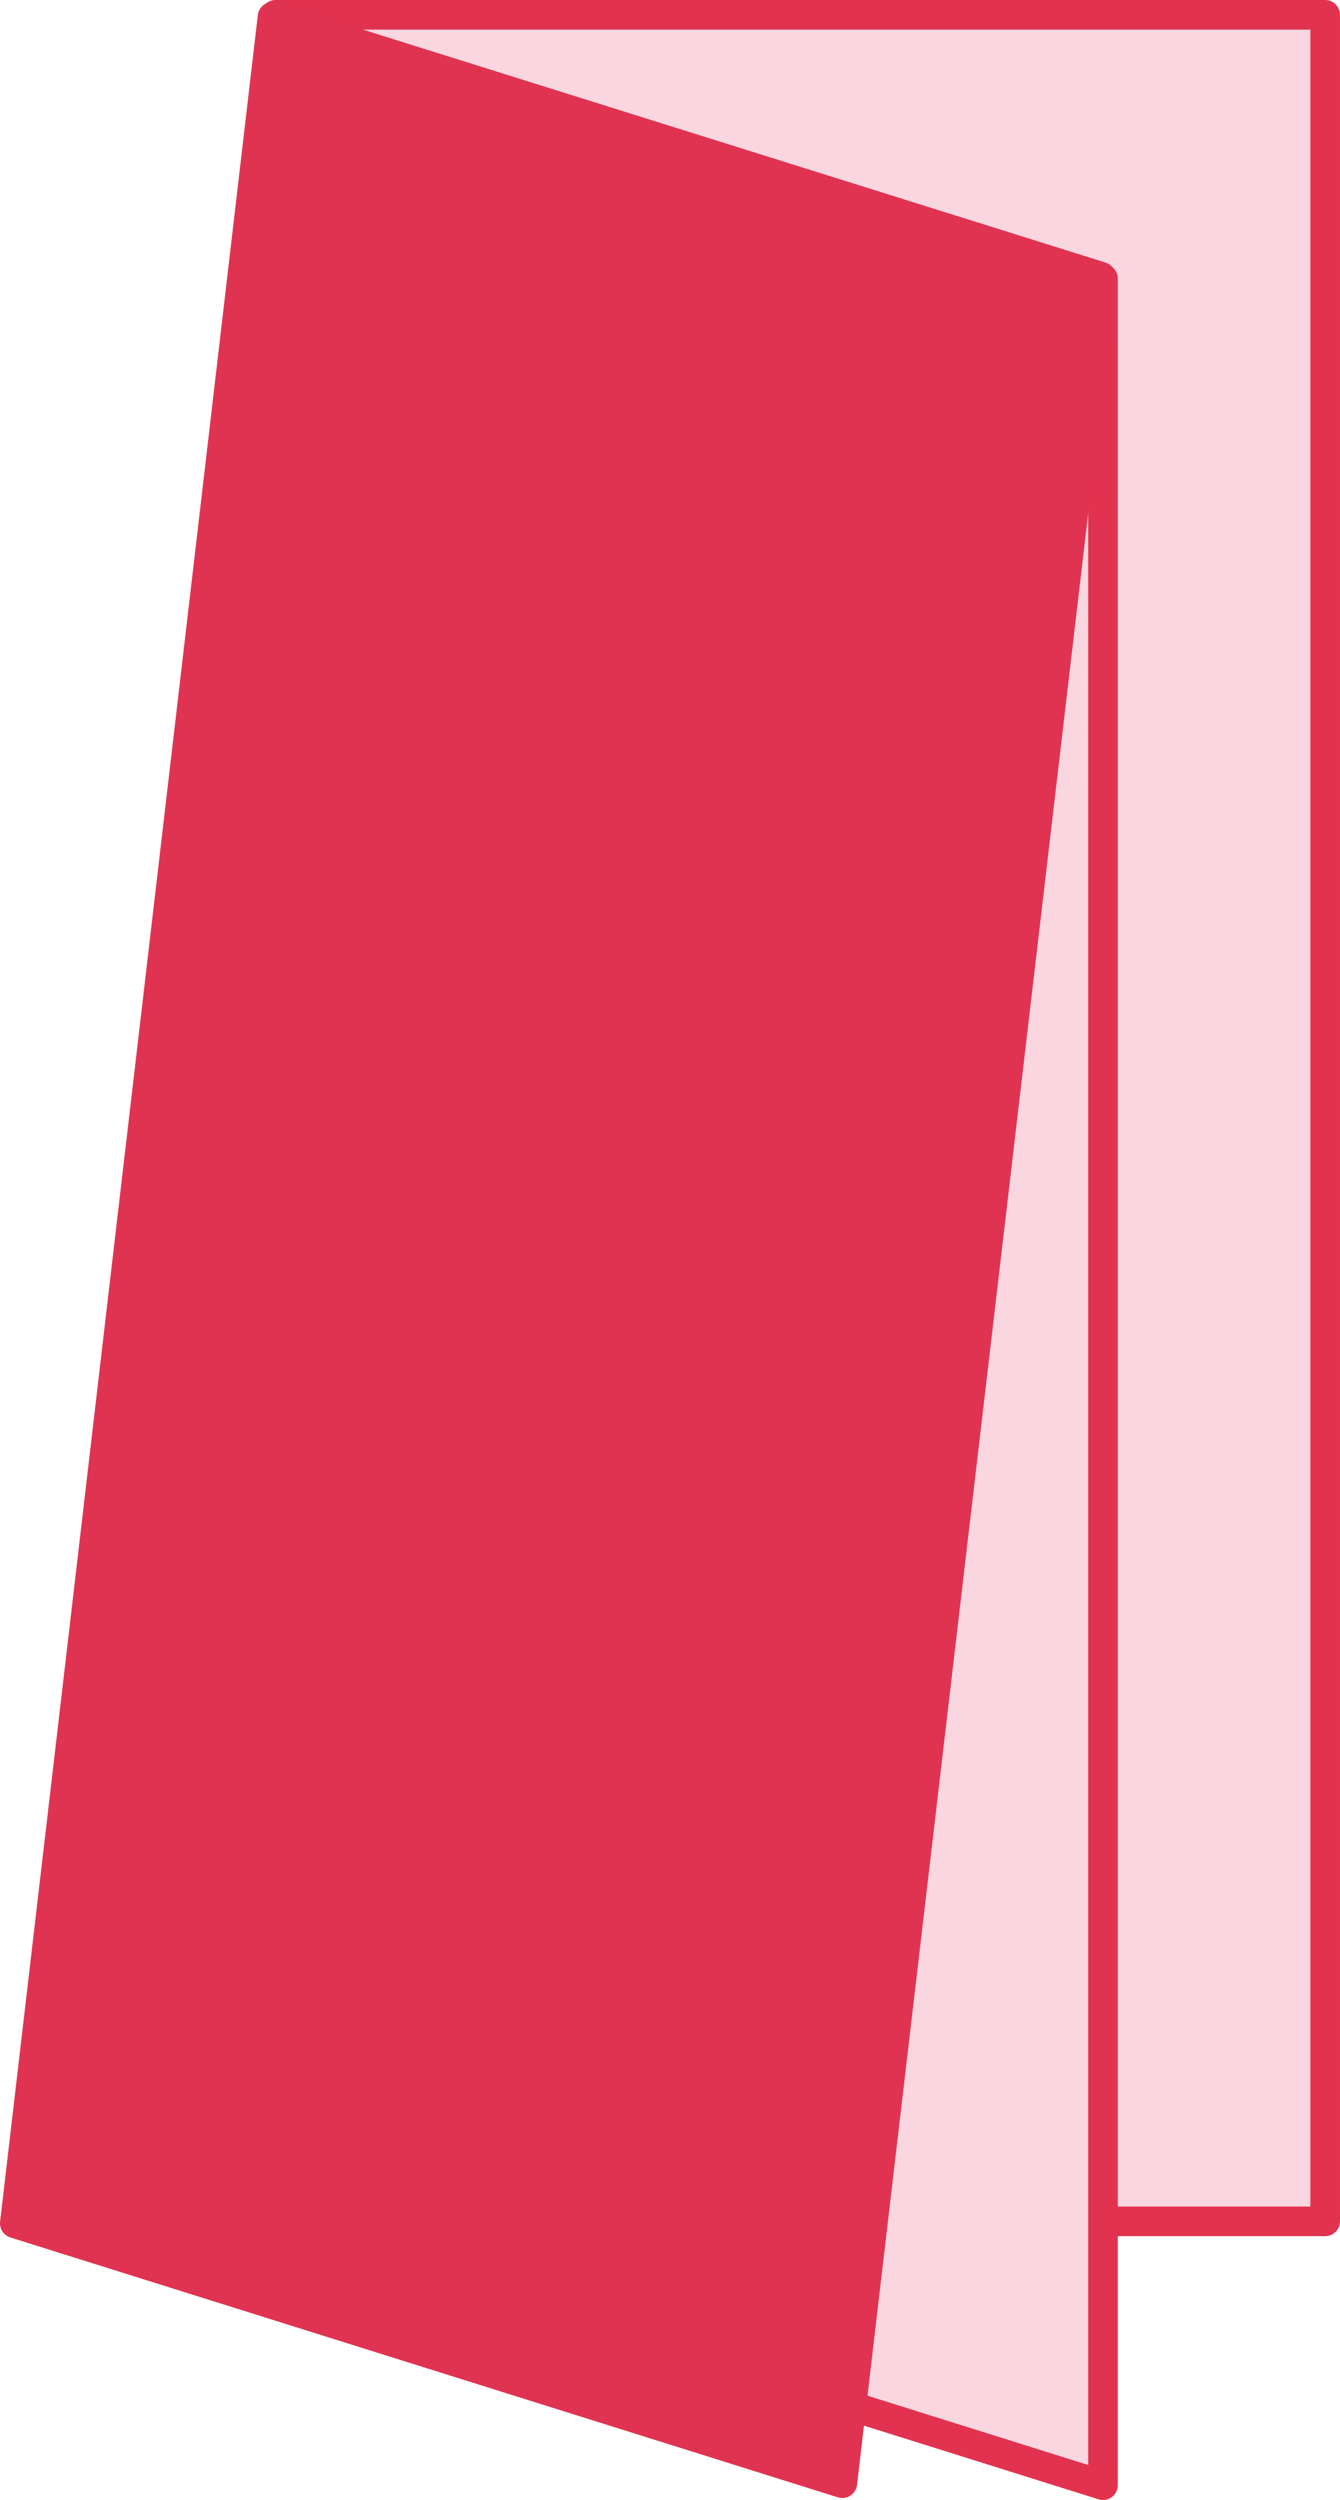 <svg xmlns="http://www.w3.org/2000/svg" id="Ebene_1" viewBox="0 0 135.7 253"><rect x="27.9" y="1.5" width="106.3" height="223.3" fill="#fad7e0" stroke="#e13350" stroke-linecap="round" stroke-linejoin="round" stroke-width="3"></rect><polygon points="111.7 251.5 27.9 225.2 27.9 1.9 111.7 28.2 111.7 251.5" fill="#fad7e0" stroke="#e13350" stroke-linecap="round" stroke-linejoin="round" stroke-width="3"></polygon><polygon points="85.3 251.3 1.5 225 27.6 1.7 111.5 28 85.3 251.3" fill="#e03351" stroke="#e03351" stroke-linecap="round" stroke-linejoin="round" stroke-width="3"></polygon></svg>
